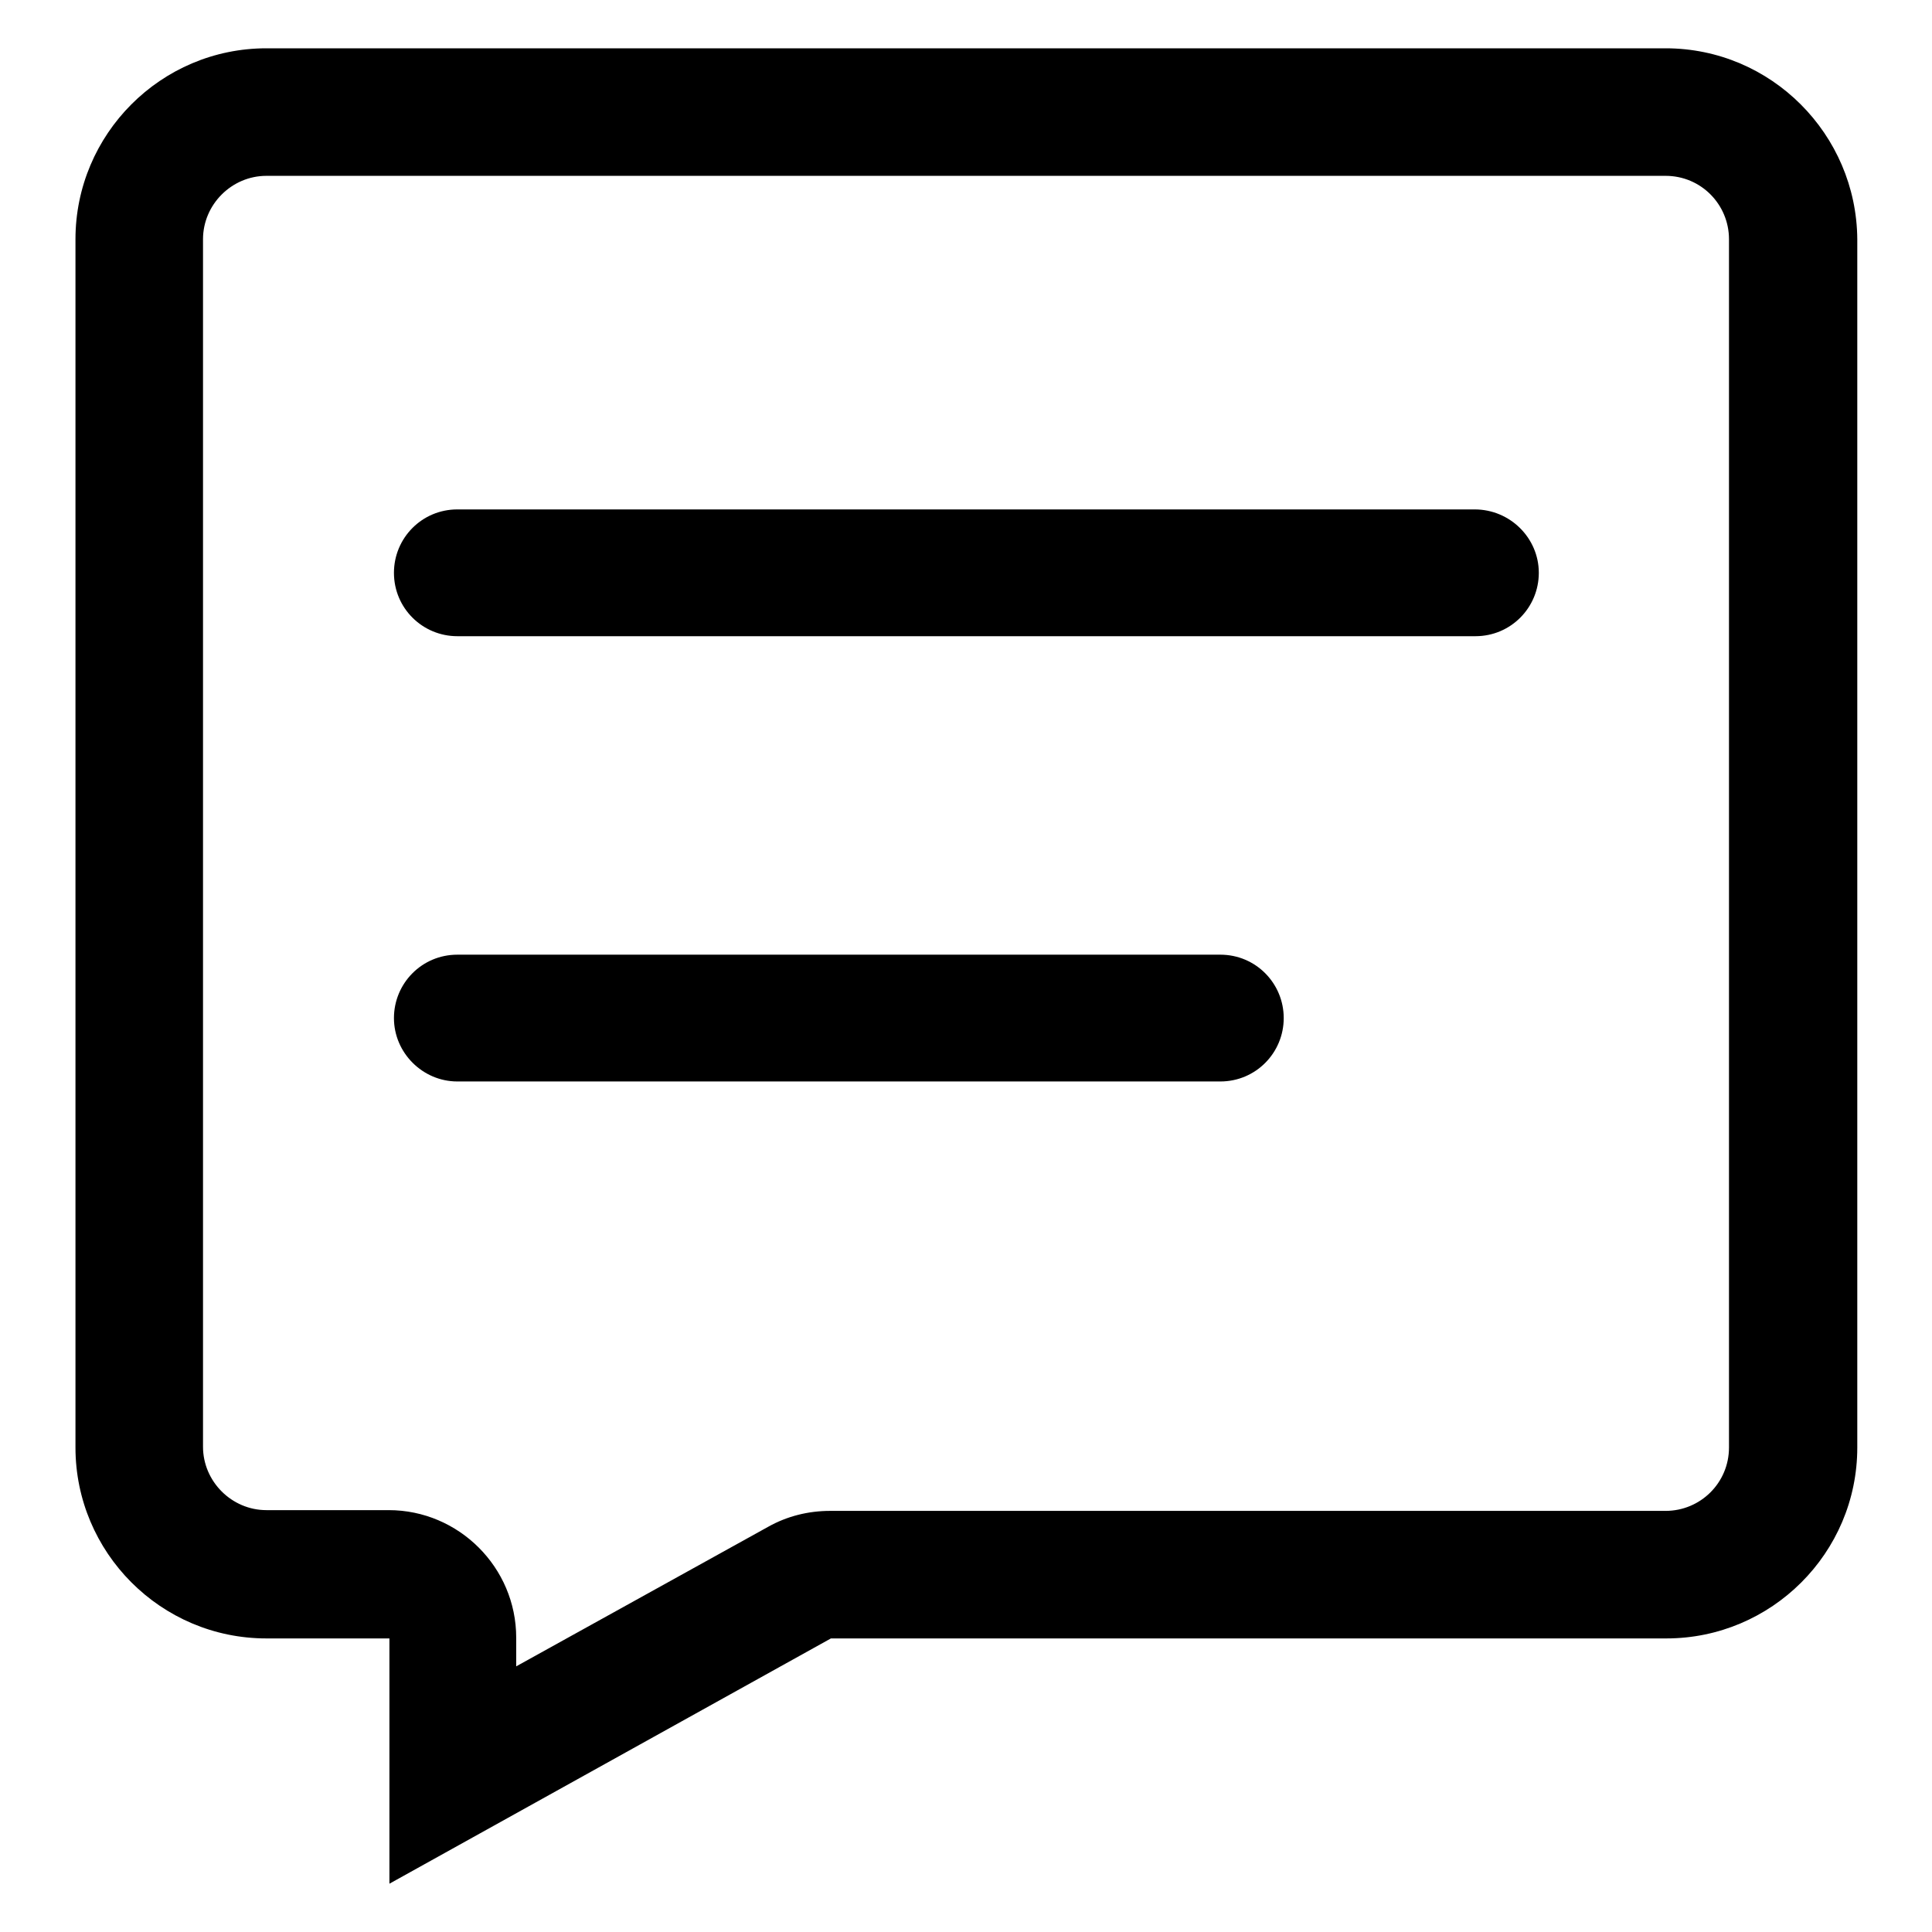 <?xml version="1.0" encoding="utf-8"?>
<!-- Svg Vector Icons : http://www.onlinewebfonts.com/icon -->
<!DOCTYPE svg PUBLIC "-//W3C//DTD SVG 1.1//EN" "http://www.w3.org/Graphics/SVG/1.1/DTD/svg11.dtd">
<svg version="1.1" xmlns="http://www.w3.org/2000/svg" xmlns:xlink="http://www.w3.org/1999/xlink" x="0px" y="0px" viewBox="0 0 256 256" enable-background="new 0 0 256 256" xml:space="preserve">
<g> <path fill="#000000" d="M220.7,6.4H35.3C21.3,6.4,10,17.8,10,31.7v160.1c0,13.9,11.3,25.3,25.3,25.3h16.3v32.5l58.5-32.5h110.7 c13.9,0,25.3-11.3,25.3-25.3V31.7C246,17.8,234.7,6.4,220.7,6.4z M229.1,191.8c0,4.7-3.8,8.4-8.4,8.4H110c-2.9,0-5.7,0.7-8.2,2.1 l-33.4,18.5v-3.8c0-9.3-7.6-16.9-16.9-16.9H35.3c-4.6,0-8.4-3.8-8.4-8.4V31.7c0-4.6,3.8-8.4,8.4-8.4h185.4c4.7,0,8.4,3.8,8.4,8.4 V191.8z M161.7,126.5H60.6c-4.7,0-8.4,3.8-8.4,8.4s3.8,8.4,8.4,8.4h101.1c4.7,0,8.4-3.8,8.4-8.4S166.4,126.5,161.7,126.5z  M195.4,67.5H60.6c-4.7,0-8.4,3.8-8.4,8.4c0,4.7,3.8,8.4,8.4,8.4h134.9c4.7,0,8.4-3.8,8.4-8.4C203.9,71.3,200.1,67.5,195.4,67.5z" /></g>
</svg>